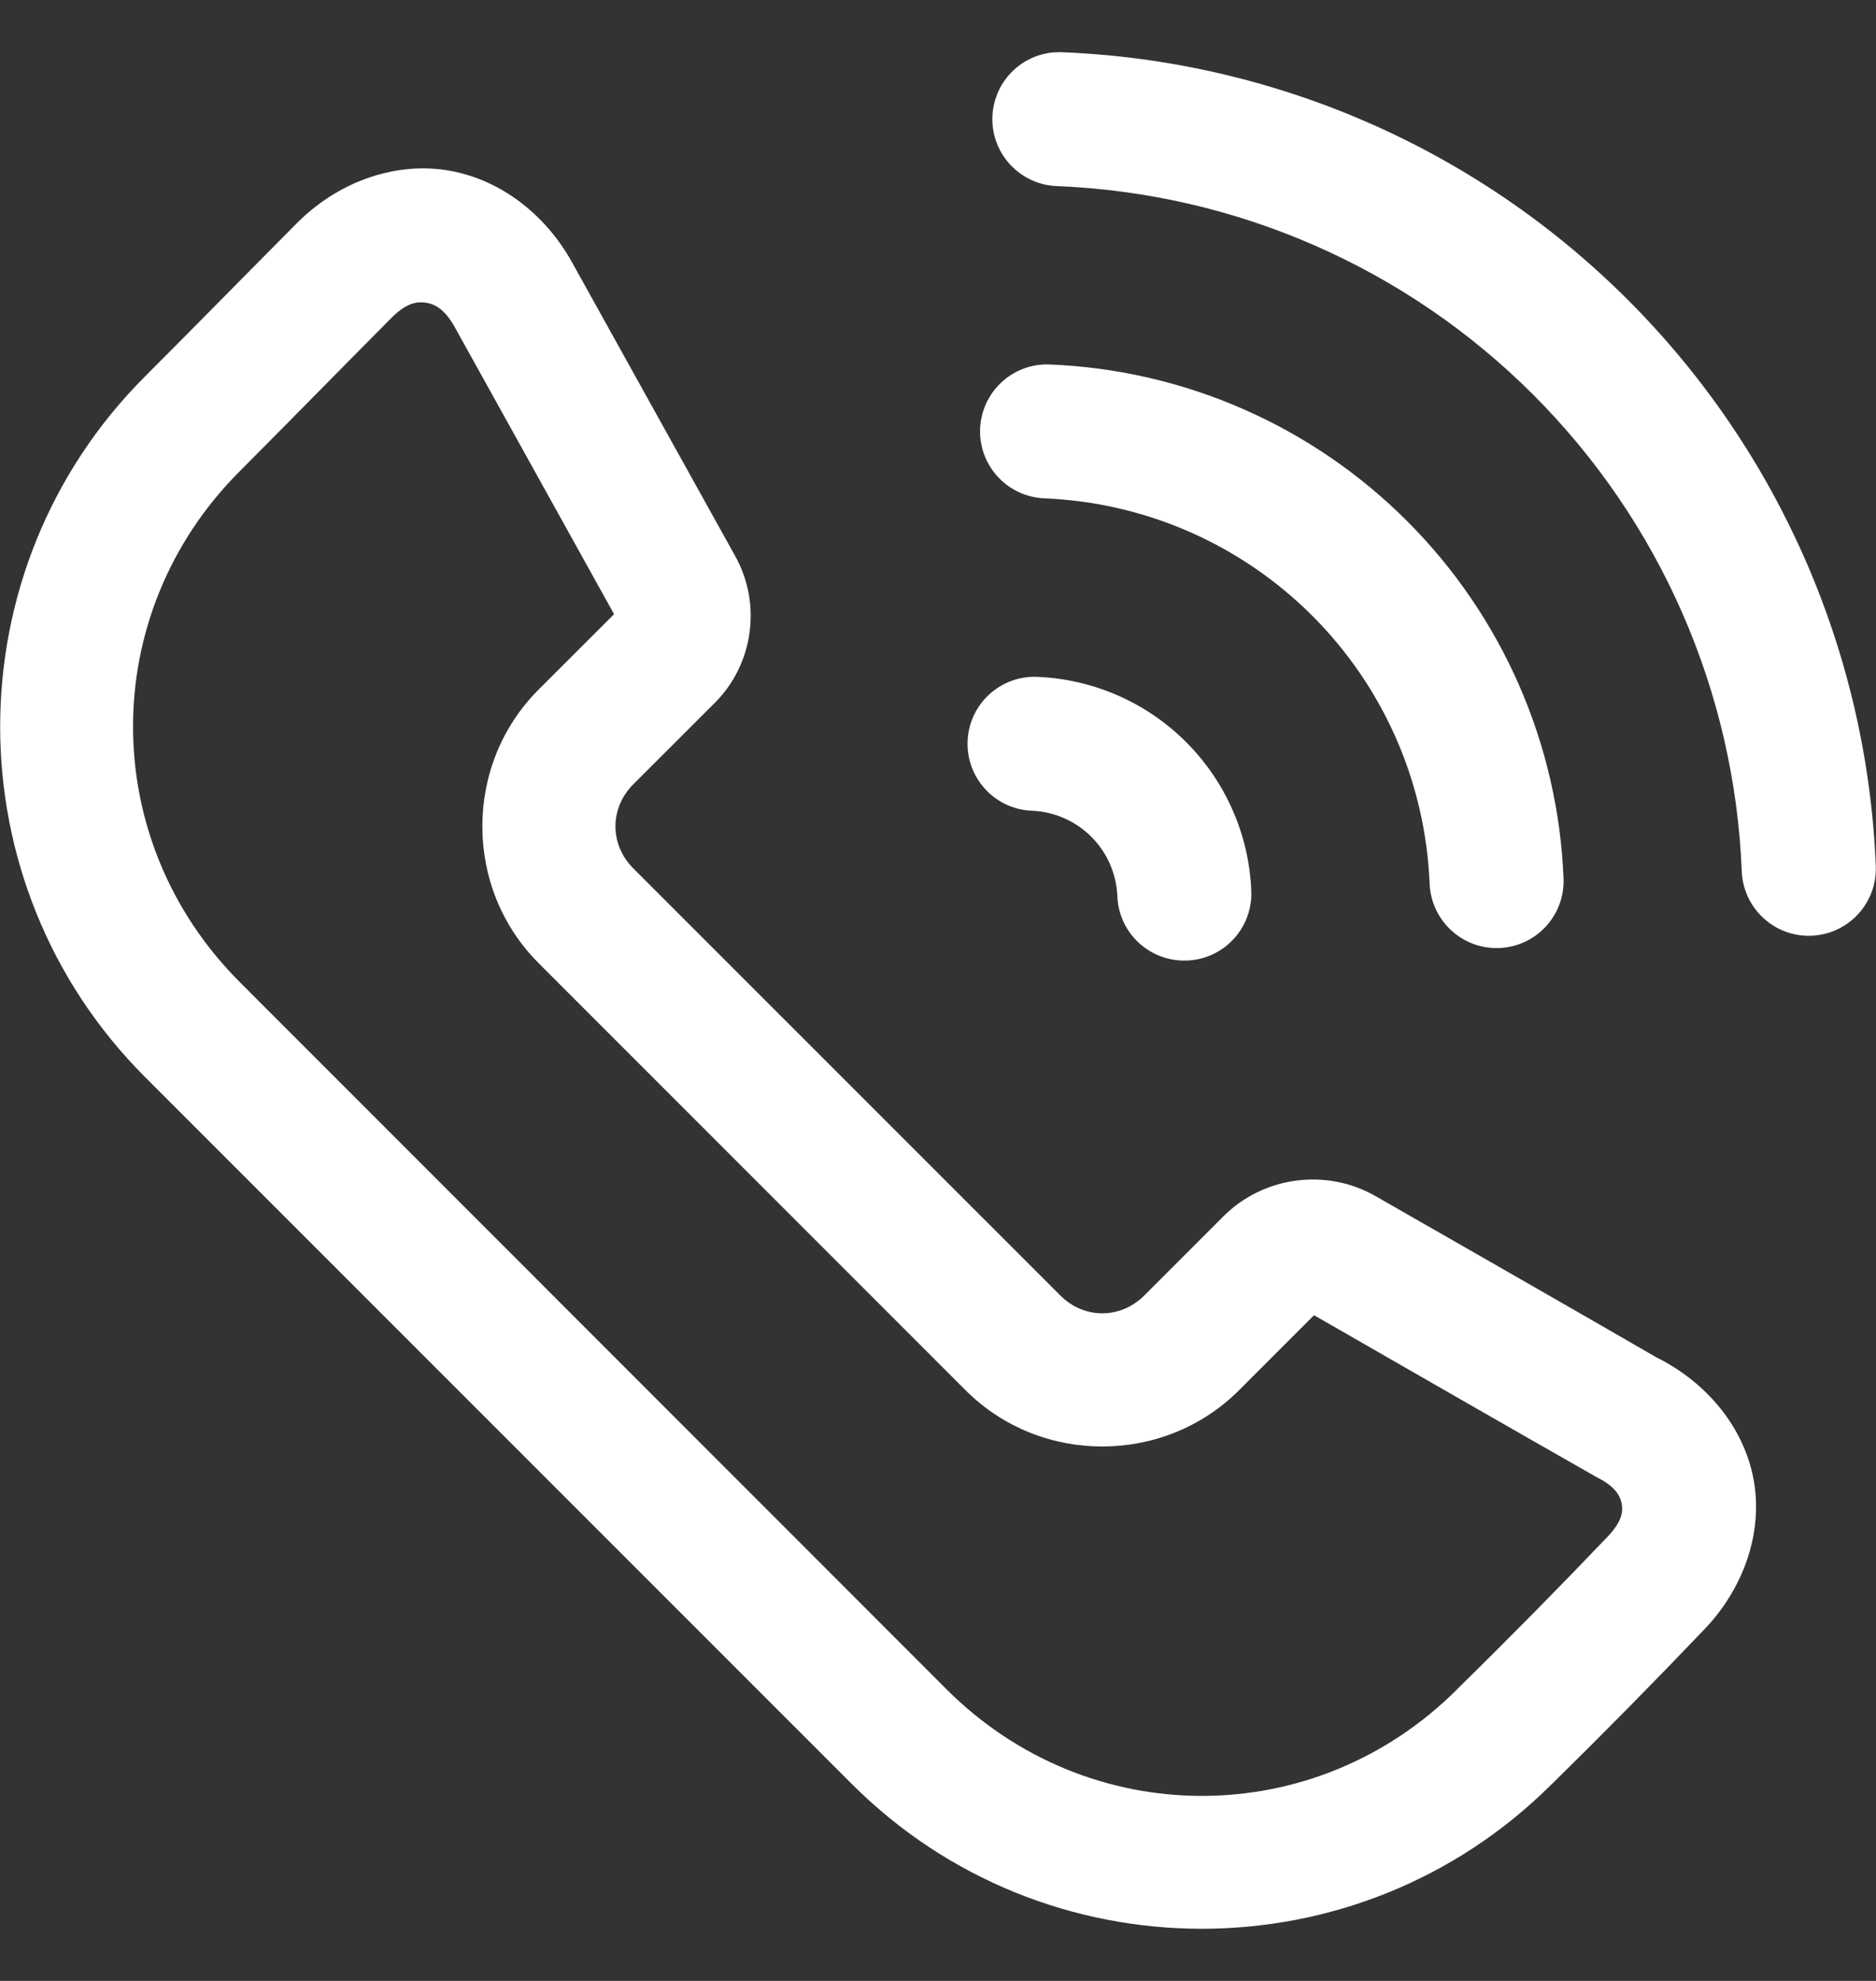 <svg width="18" height="19" viewBox="0 0 18 19" fill="none" xmlns="http://www.w3.org/2000/svg">
<rect x="0" y="0" width="18" height="19" fill="#333333" stroke="none"/>
<path d="M4.269 1.63C3.762 1.557 3.232 1.755 2.848 2.141C2.359 2.633 1.876 3.126 1.392 3.61C-0.462 5.463 -0.462 8.477 1.392 10.331L8.172 17.11C10.024 18.962 13.033 18.963 14.887 17.114L14.889 17.113C15.386 16.625 15.876 16.128 16.356 15.625C16.731 15.232 16.918 14.698 16.826 14.193C16.733 13.688 16.374 13.257 15.889 13.017C15.168 12.599 14.047 11.959 13.199 11.473C12.726 11.202 12.123 11.282 11.738 11.667L10.98 12.425C10.751 12.654 10.401 12.654 10.173 12.425L6.077 8.33C5.848 8.101 5.848 7.751 6.077 7.522L6.86 6.74C7.229 6.371 7.309 5.793 7.056 5.337L5.488 2.515C5.225 2.041 4.776 1.704 4.269 1.63ZM4.085 2.903C4.166 2.915 4.264 2.959 4.364 3.139L5.892 5.891L5.168 6.614C4.448 7.333 4.448 8.519 5.168 9.238L9.264 13.334C9.983 14.054 11.169 14.054 11.889 13.334L12.608 12.615C13.51 13.133 14.418 13.655 15.319 14.168C15.505 14.26 15.547 14.353 15.56 14.424C15.573 14.495 15.567 14.589 15.426 14.738C14.954 15.232 14.474 15.719 13.987 16.196C13.986 16.198 13.985 16.2 13.983 16.201C12.618 17.567 10.446 17.567 9.08 16.201L2.301 9.42C0.935 8.055 0.935 5.884 2.301 4.519C2.792 4.027 3.274 3.533 3.758 3.047C3.902 2.903 4.003 2.891 4.085 2.903Z" fill="white"/>
<path d="M9.952 6.492C9.597 6.478 9.298 6.754 9.284 7.108C9.27 7.463 9.546 7.762 9.9 7.776C10.115 7.785 10.319 7.874 10.471 8.026C10.624 8.178 10.712 8.382 10.721 8.597C10.735 8.952 11.034 9.227 11.389 9.213C11.743 9.2 12.02 8.901 12.006 8.546C12.006 8.546 12.006 8.546 12.006 8.546C11.985 8.008 11.761 7.498 11.38 7.117C11 6.737 10.489 6.514 9.952 6.492Z" fill="white"/>
<path d="M10.072 3.496C9.718 3.481 9.419 3.757 9.404 4.112C9.39 4.466 9.666 4.765 10.021 4.78C10.989 4.819 11.906 5.221 12.591 5.906C13.277 6.591 13.678 7.508 13.717 8.476C13.732 8.831 14.031 9.107 14.385 9.093C14.74 9.079 15.016 8.78 15.002 8.425C14.95 7.134 14.414 5.91 13.5 4.997C12.587 4.084 11.363 3.547 10.072 3.496Z" fill="white"/>
<path d="M10.19 0.501C9.835 0.486 9.537 0.762 9.522 1.117C9.508 1.471 9.784 1.77 10.139 1.785C11.86 1.853 13.493 2.567 14.711 3.786C15.93 5.004 16.644 6.637 16.712 8.358C16.727 8.713 17.026 8.989 17.38 8.975C17.735 8.961 18.011 8.663 17.998 8.308C17.998 8.308 17.998 8.307 17.998 8.307C17.916 6.263 17.067 4.323 15.62 2.877C14.174 1.43 12.234 0.582 10.19 0.501Z" fill="white"/>
</svg>
